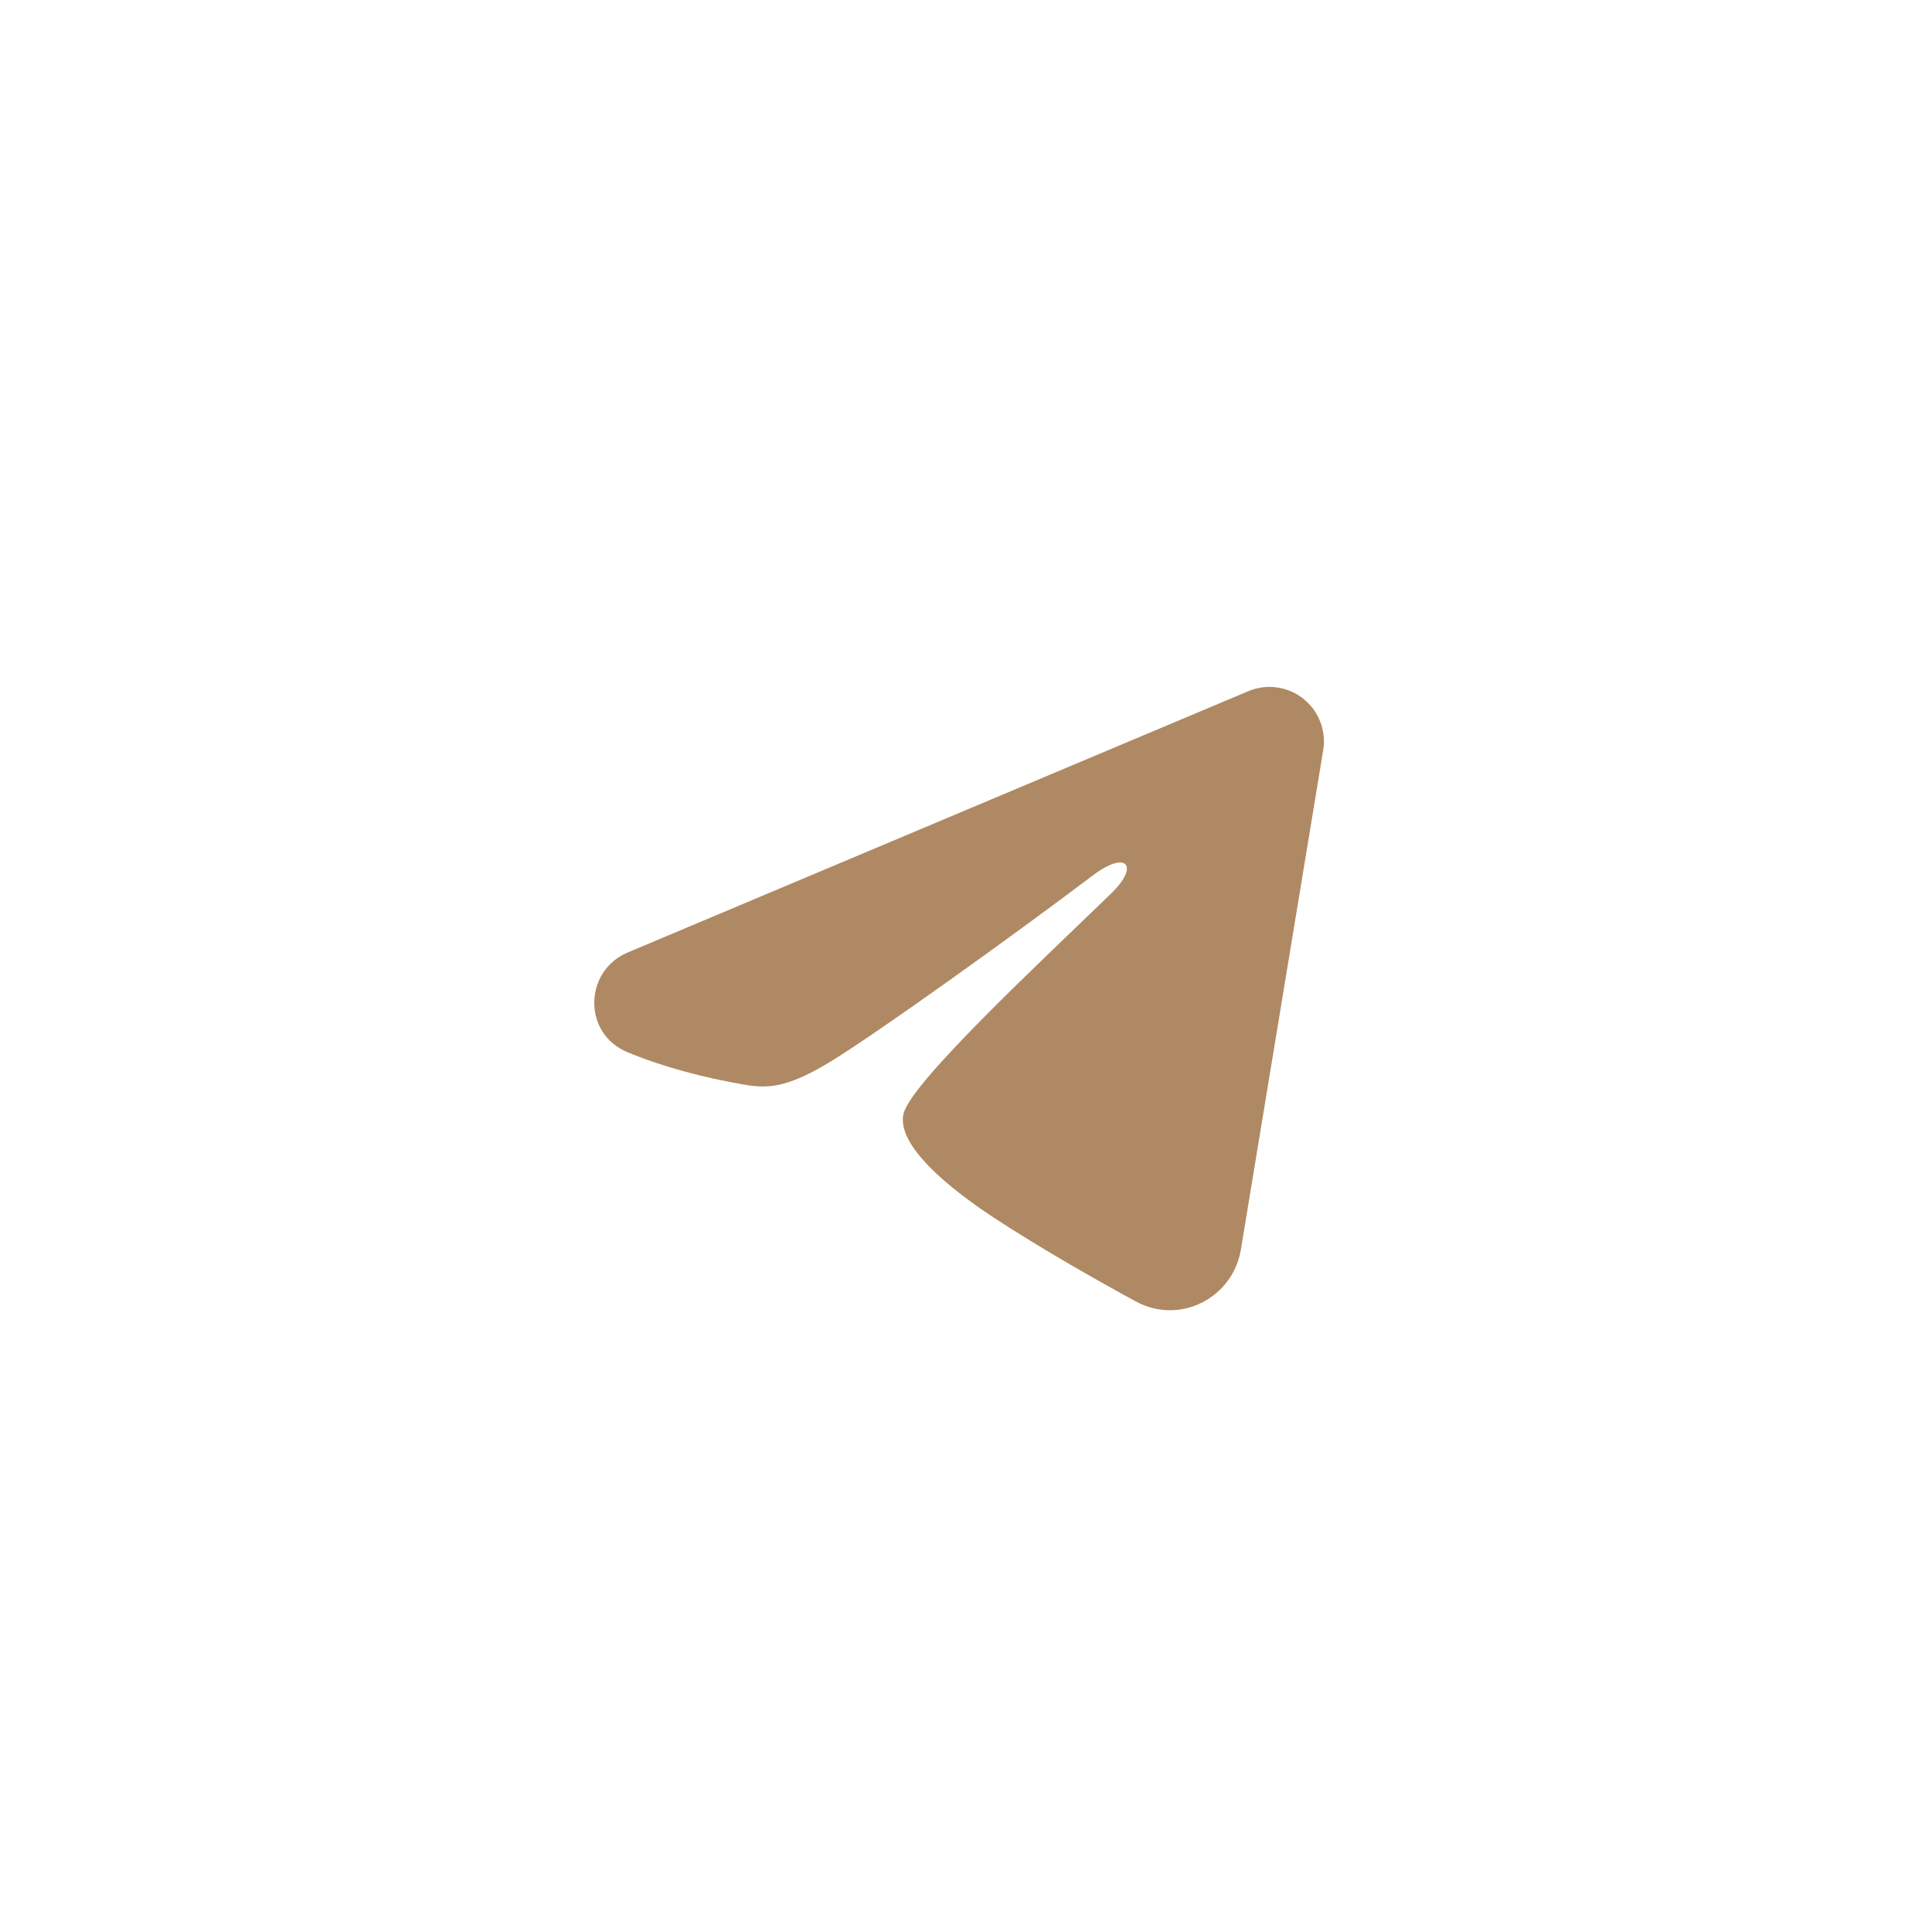 <?xml version="1.0" encoding="UTF-8"?> <svg xmlns="http://www.w3.org/2000/svg" width="51" height="51" viewBox="0 0 51 51" fill="none"><path fill-rule="evenodd" clip-rule="evenodd" d="M32.953 18.245C33.19 18.146 33.449 18.111 33.704 18.146C33.959 18.18 34.199 18.282 34.401 18.442C34.603 18.601 34.758 18.811 34.851 19.05C34.944 19.29 34.971 19.55 34.929 19.804L32.756 32.987C32.545 34.259 31.15 34.988 29.983 34.355C29.008 33.825 27.559 33.008 26.255 32.157C25.604 31.73 23.608 30.364 23.853 29.393C24.064 28.562 27.418 25.44 29.334 23.583C30.087 22.854 29.744 22.433 28.855 23.104C26.649 24.77 23.107 27.303 21.936 28.016C20.903 28.644 20.364 28.752 19.721 28.644C18.546 28.449 17.456 28.146 16.567 27.777C15.365 27.279 15.423 25.627 16.566 25.145L32.953 18.245Z" fill="#AF8963"></path></svg> 